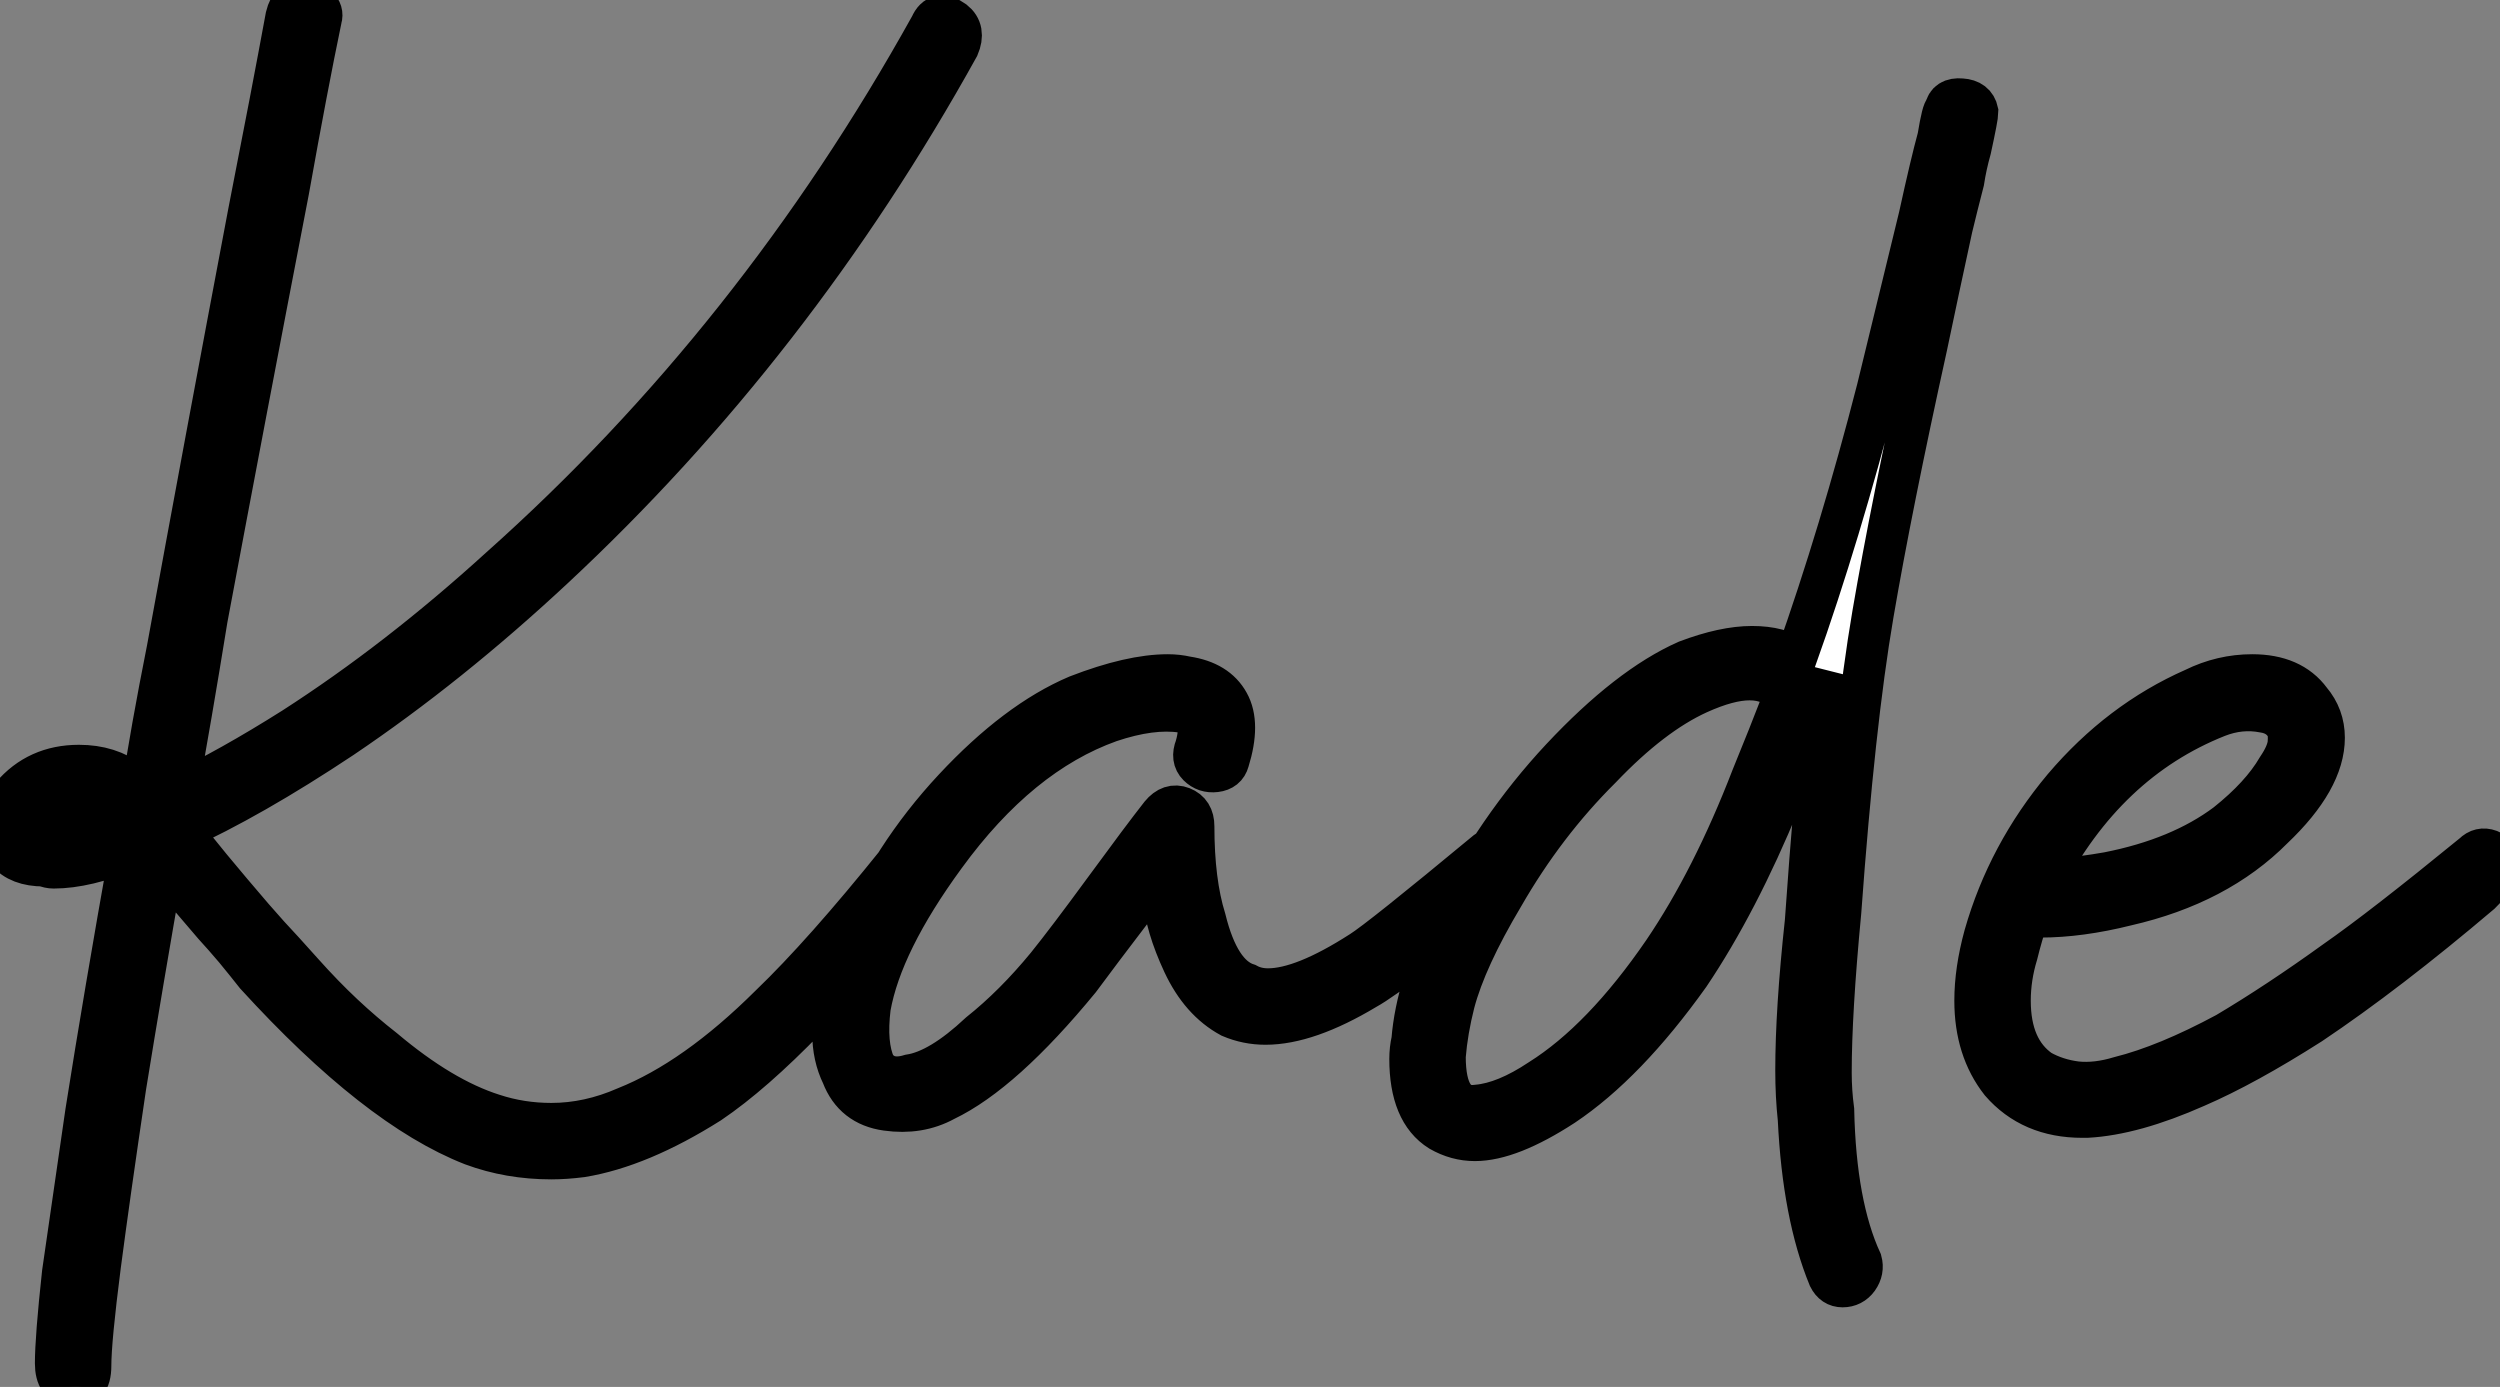 <?xml version="1.0" standalone="no"?>
<svg xmlns="http://www.w3.org/2000/svg" viewBox="-1 6.003 60.174 33.383"><rect x="-1" y="6.003" width="60.174" height="33.383" fill="#808080" stroke="none"/><path d="M22.40-26.77L22.40-26.77Q22.57-27.16 22.96-26.88L22.96-26.88Q23.24-26.66 23.07-26.26L23.07-26.26Q19.10-19.10 13.33-13.72L13.33-13.72Q10.81-11.37 8.23-9.63L8.23-9.63Q6.05-8.18 4.31-7.39L4.31-7.39Q4.42-7.28 4.76-6.89L4.76-6.89Q4.98-6.61 5.57-5.91Q6.16-5.21 6.47-4.87Q6.78-4.54 7.28-3.98Q7.78-3.42 8.26-2.97Q8.74-2.52 9.24-2.13L9.24-2.13Q10.64-0.95 11.87-0.56L11.87-0.56Q12.54-0.34 13.27-0.34L13.27-0.34Q14.17-0.34 15.06-0.73L15.06-0.73Q16.74-1.40 18.54-3.19L18.54-3.19Q19.82-4.42 21.62-6.66L21.62-6.66Q21.78-6.89 22.01-6.83Q22.23-6.78 22.32-6.61Q22.40-6.44 22.29-6.22L22.29-6.22Q19.15-2.24 17.08-0.84L17.08-0.84Q15.40 0.22 14 0.45L14 0.45Q13.61 0.50 13.27 0.50L13.27 0.50Q12.26 0.50 11.37 0.17L11.37 0.17Q9.07-0.73 6.16-3.92L6.16-3.92Q5.94-4.20 5.66-4.54Q5.38-4.87 5.15-5.12Q4.93-5.38 4.62-5.74Q4.31-6.10 4.14-6.33L4.14-6.33Q4.09-6.38 3.92-6.55L3.92-6.55Q3.42-3.70 3.02-1.23L3.02-1.23Q2.63 1.40 2.41 3.08L2.41 3.08Q2.18 4.87 2.18 5.49L2.18 5.49Q2.18 6.05 1.74 5.99L1.74 5.99Q1.34 5.94 1.34 5.43L1.34 5.43Q1.34 4.82 1.51 3.25L1.51 3.25Q1.74 1.68 2.07-0.62L2.07-0.62Q2.52-3.47 3.14-6.94L3.14-6.94Q2.07-6.50 1.29-6.50L1.29-6.50Q1.18-6.50 1.06-6.55L1.06-6.55Q0.45-6.55 0.17-6.89L0.17-6.89Q0-7.17 0-7.50L0-7.50Q0-7.90 0.28-8.23L0.28-8.23Q0.90-8.96 1.90-8.96L1.90-8.96Q2.63-8.96 3.14-8.57L3.14-8.57Q3.25-8.46 3.42-8.34L3.42-8.34Q3.64-9.80 4.03-11.76L4.03-11.76Q4.93-16.69 5.99-22.29L5.99-22.29Q6.55-25.14 6.89-26.99L6.89-26.99Q7-27.44 7.34-27.38L7.34-27.38Q7.50-27.38 7.64-27.24Q7.78-27.10 7.73-26.94L7.73-26.94Q7.39-25.31 6.94-22.79L6.94-22.79Q5.88-17.30 4.98-12.49L4.98-12.49Q4.59-10.08 4.26-8.29L4.26-8.29Q5.54-8.90 7.06-9.86L7.06-9.86Q9.58-11.48 12.04-13.72L12.04-13.72Q18.20-19.21 22.40-26.77ZM1.23-7.34L1.23-7.34Q1.40-7.34 1.68-7.39L1.68-7.39Q2.02-7.45 2.35-7.56L2.35-7.56Q2.58-7.62 2.86-7.73L2.86-7.73Q2.58-7.95 2.35-8.06L2.35-8.06Q2.02-8.23 1.57-8.06L1.57-8.06Q1.23-8.01 1.01-7.84L1.01-7.84L0.84-7.45Q0.90-7.34 1.23-7.34ZM35.78-6.89L35.78-6.89Q36.01-7.06 36.23-6.97Q36.46-6.89 36.48-6.66Q36.51-6.44 36.34-6.27L36.34-6.27Q33.60-3.98 32.87-3.58L32.87-3.58Q31.47-2.74 30.46-2.74L30.46-2.74Q30.02-2.74 29.62-2.91L29.62-2.91Q28.90-3.30 28.48-4.20Q28.06-5.10 28-5.82L28-5.82Q27.94-6.10 27.94-6.44L27.94-6.44Q27.66-6.05 27.33-5.60L27.33-5.60Q26.43-4.42 25.98-3.81L25.98-3.81Q24.14-1.57 22.74-0.90L22.74-0.90Q22.12-0.56 21.34-0.67Q20.55-0.78 20.27-1.51L20.27-1.51Q20.05-1.96 20.05-2.52L20.05-2.52Q20.05-3.53 20.61-4.76L20.61-4.76Q21.45-6.78 22.96-8.40L22.96-8.40Q24.47-10.02 25.93-10.64L25.93-10.64Q27.22-11.14 28.11-11.14L28.11-11.14Q28.34-11.14 28.56-11.09L28.56-11.09Q29.29-10.98 29.57-10.47L29.57-10.47Q29.85-9.97 29.57-9.07L29.57-9.07Q29.51-8.85 29.26-8.82Q29.01-8.79 28.84-8.96Q28.67-9.13 28.78-9.41L28.78-9.41Q29.01-10.19 28.45-10.25L28.45-10.25Q27.72-10.36 26.71-10.02L26.71-10.02Q24.53-9.24 22.74-6.78L22.74-6.78Q21.22-4.70 20.94-3.14L20.94-3.14Q20.83-2.24 21.06-1.74L21.06-1.74Q21.34-1.34 21.90-1.51L21.90-1.51Q22.62-1.62 23.58-2.52L23.58-2.52Q24.42-3.19 25.20-4.14L25.20-4.14Q25.70-4.76 26.60-5.99Q27.50-7.22 27.94-7.78L27.94-7.78Q28.17-8.06 28.45-7.95Q28.73-7.84 28.73-7.50L28.73-7.50Q28.73-6.16 29.01-5.26L29.01-5.26Q29.34-3.92 30.02-3.70L30.02-3.70Q30.24-3.58 30.52-3.58L30.52-3.58Q31.36-3.58 32.76-4.48L32.76-4.48Q33.21-4.76 35.78-6.89ZM44.80 2.97L44.80 2.97Q44.86 3.19 44.72 3.39Q44.58 3.58 44.35 3.58Q44.13 3.58 44.02 3.36L44.02 3.36Q43.40 1.85 43.29-0.45L43.29-0.45Q43.23-1.01 43.23-1.62L43.23-1.62Q43.23-3.08 43.46-5.21L43.46-5.21Q43.68-8.34 43.85-9.74L43.85-9.74Q43.90-10.47 44.02-11.20L44.02-11.20Q43.46-9.58 42.84-8.12L42.84-8.12Q41.83-5.66 40.66-3.92L40.66-3.92Q39.14-1.79 37.63-0.78L37.63-0.78Q36.34 0.06 35.50 0.06L35.50 0.06Q35.06 0.06 34.66-0.17L34.66-0.17Q33.94-0.62 33.94-1.90L33.94-1.90Q33.94-2.13 33.99-2.35L33.99-2.35Q34.10-3.70 34.89-5.21L34.89-5.21Q36.01-7.45 37.58-9.13L37.58-9.13Q39.20-10.86 40.60-11.48L40.60-11.48Q41.50-11.82 42.17-11.82L42.17-11.82Q42.84-11.82 43.23-11.54L43.23-11.54Q44.30-14.56 45.19-18.03L45.19-18.03Q45.53-19.43 46.20-22.18L46.20-22.18Q46.48-23.46 46.65-24.08L46.65-24.08Q46.76-24.75 46.82-24.75L46.82-24.75Q46.87-25.03 47.21-25.00Q47.54-24.98 47.60-24.70L47.60-24.70Q47.60-24.58 47.43-23.80L47.43-23.80Q47.32-23.41 47.26-23.02L47.26-23.02Q47.10-22.40 46.98-21.90L46.98-21.90Q46.65-20.38 46.37-19.04L46.37-19.04Q45.53-15.23 45.08-12.60L45.08-12.60Q44.63-9.97 44.30-5.43L44.30-5.43Q44.07-3.02 44.07-1.57L44.07-1.57Q44.07-1.12 44.13-0.67L44.13-0.67Q44.18 1.62 44.80 2.97ZM42.95-10.64L42.95-10.64Q42.67-11.03 42.11-11.03L42.11-11.03Q41.61-11.03 40.88-10.70L40.88-10.70Q39.76-10.19 38.53-8.90L38.53-8.90Q37.18-7.56 36.18-5.82L36.18-5.82Q35.28-4.31 35-3.25L35-3.25Q34.83-2.58 34.78-1.96L34.78-1.96Q34.78-0.67 35.56-0.78L35.56-0.78Q36.23-0.84 37.07-1.40L37.07-1.40Q38.58-2.35 40.04-4.48L40.04-4.48Q41.22-6.22 42.17-8.68L42.17-8.68Q42.56-9.63 42.95-10.64ZM48.83-5.38L48.83-5.38Q48.66-4.87 48.55-4.42L48.55-4.42Q48.38-3.86 48.38-3.30L48.38-3.30Q48.38-2.13 49.11-1.62L49.11-1.62Q49.50-1.40 49.98-1.34Q50.46-1.29 51.02-1.46L51.02-1.46Q52.14-1.74 53.59-2.52L53.59-2.52Q54.82-3.25 56.22-4.26L56.22-4.26Q57.34-5.04 59.53-6.83L59.53-6.83Q59.70-7 59.92-6.92Q60.14-6.83 60.17-6.61Q60.20-6.38 60.03-6.22L60.03-6.22Q60.03-6.22 59.70-5.88L59.70-5.88Q57.46-3.98 55.61-2.74L55.61-2.74Q54.04-1.74 52.86-1.23L52.86-1.23Q51.35-0.56 50.23-0.50L50.23-0.50Q50.18-0.50 50.12-0.50L50.12-0.50Q48.89-0.50 48.16-1.34L48.16-1.34Q47.54-2.13 47.54-3.30L47.54-3.30Q47.54-4.03 47.77-4.87L47.77-4.87Q48.33-6.83 49.67-8.43Q51.02-10.02 52.81-10.81L52.81-10.81Q53.48-11.14 54.21-11.14L54.21-11.14Q55.16-11.14 55.61-10.53L55.61-10.53Q55.94-10.14 55.94-9.63L55.94-9.63Q55.94-8.62 54.71-7.45L54.71-7.45Q53.37-6.10 51.18-5.60L51.18-5.60Q50.06-5.32 49.11-5.32L49.11-5.32Q48.94-5.32 48.83-5.38ZM49.17-6.16L49.17-6.16L49.28-6.22Q49.45-6.22 49.50-6.22L49.50-6.22Q50.12-6.27 50.74-6.38L50.74-6.38Q52.47-6.72 53.59-7.56L53.59-7.56Q54.43-8.23 54.82-8.90L54.82-8.90Q55.05-9.24 55.08-9.49Q55.10-9.74 55.05-9.86L55.05-9.86Q54.88-10.19 54.49-10.25L54.49-10.25Q53.93-10.36 53.37-10.14L53.37-10.14Q50.68-9.07 49.17-6.16Z" fill="white" stroke="black" transform="translate(0 0) scale(1 1) translate(-1 33.39)"/></svg>